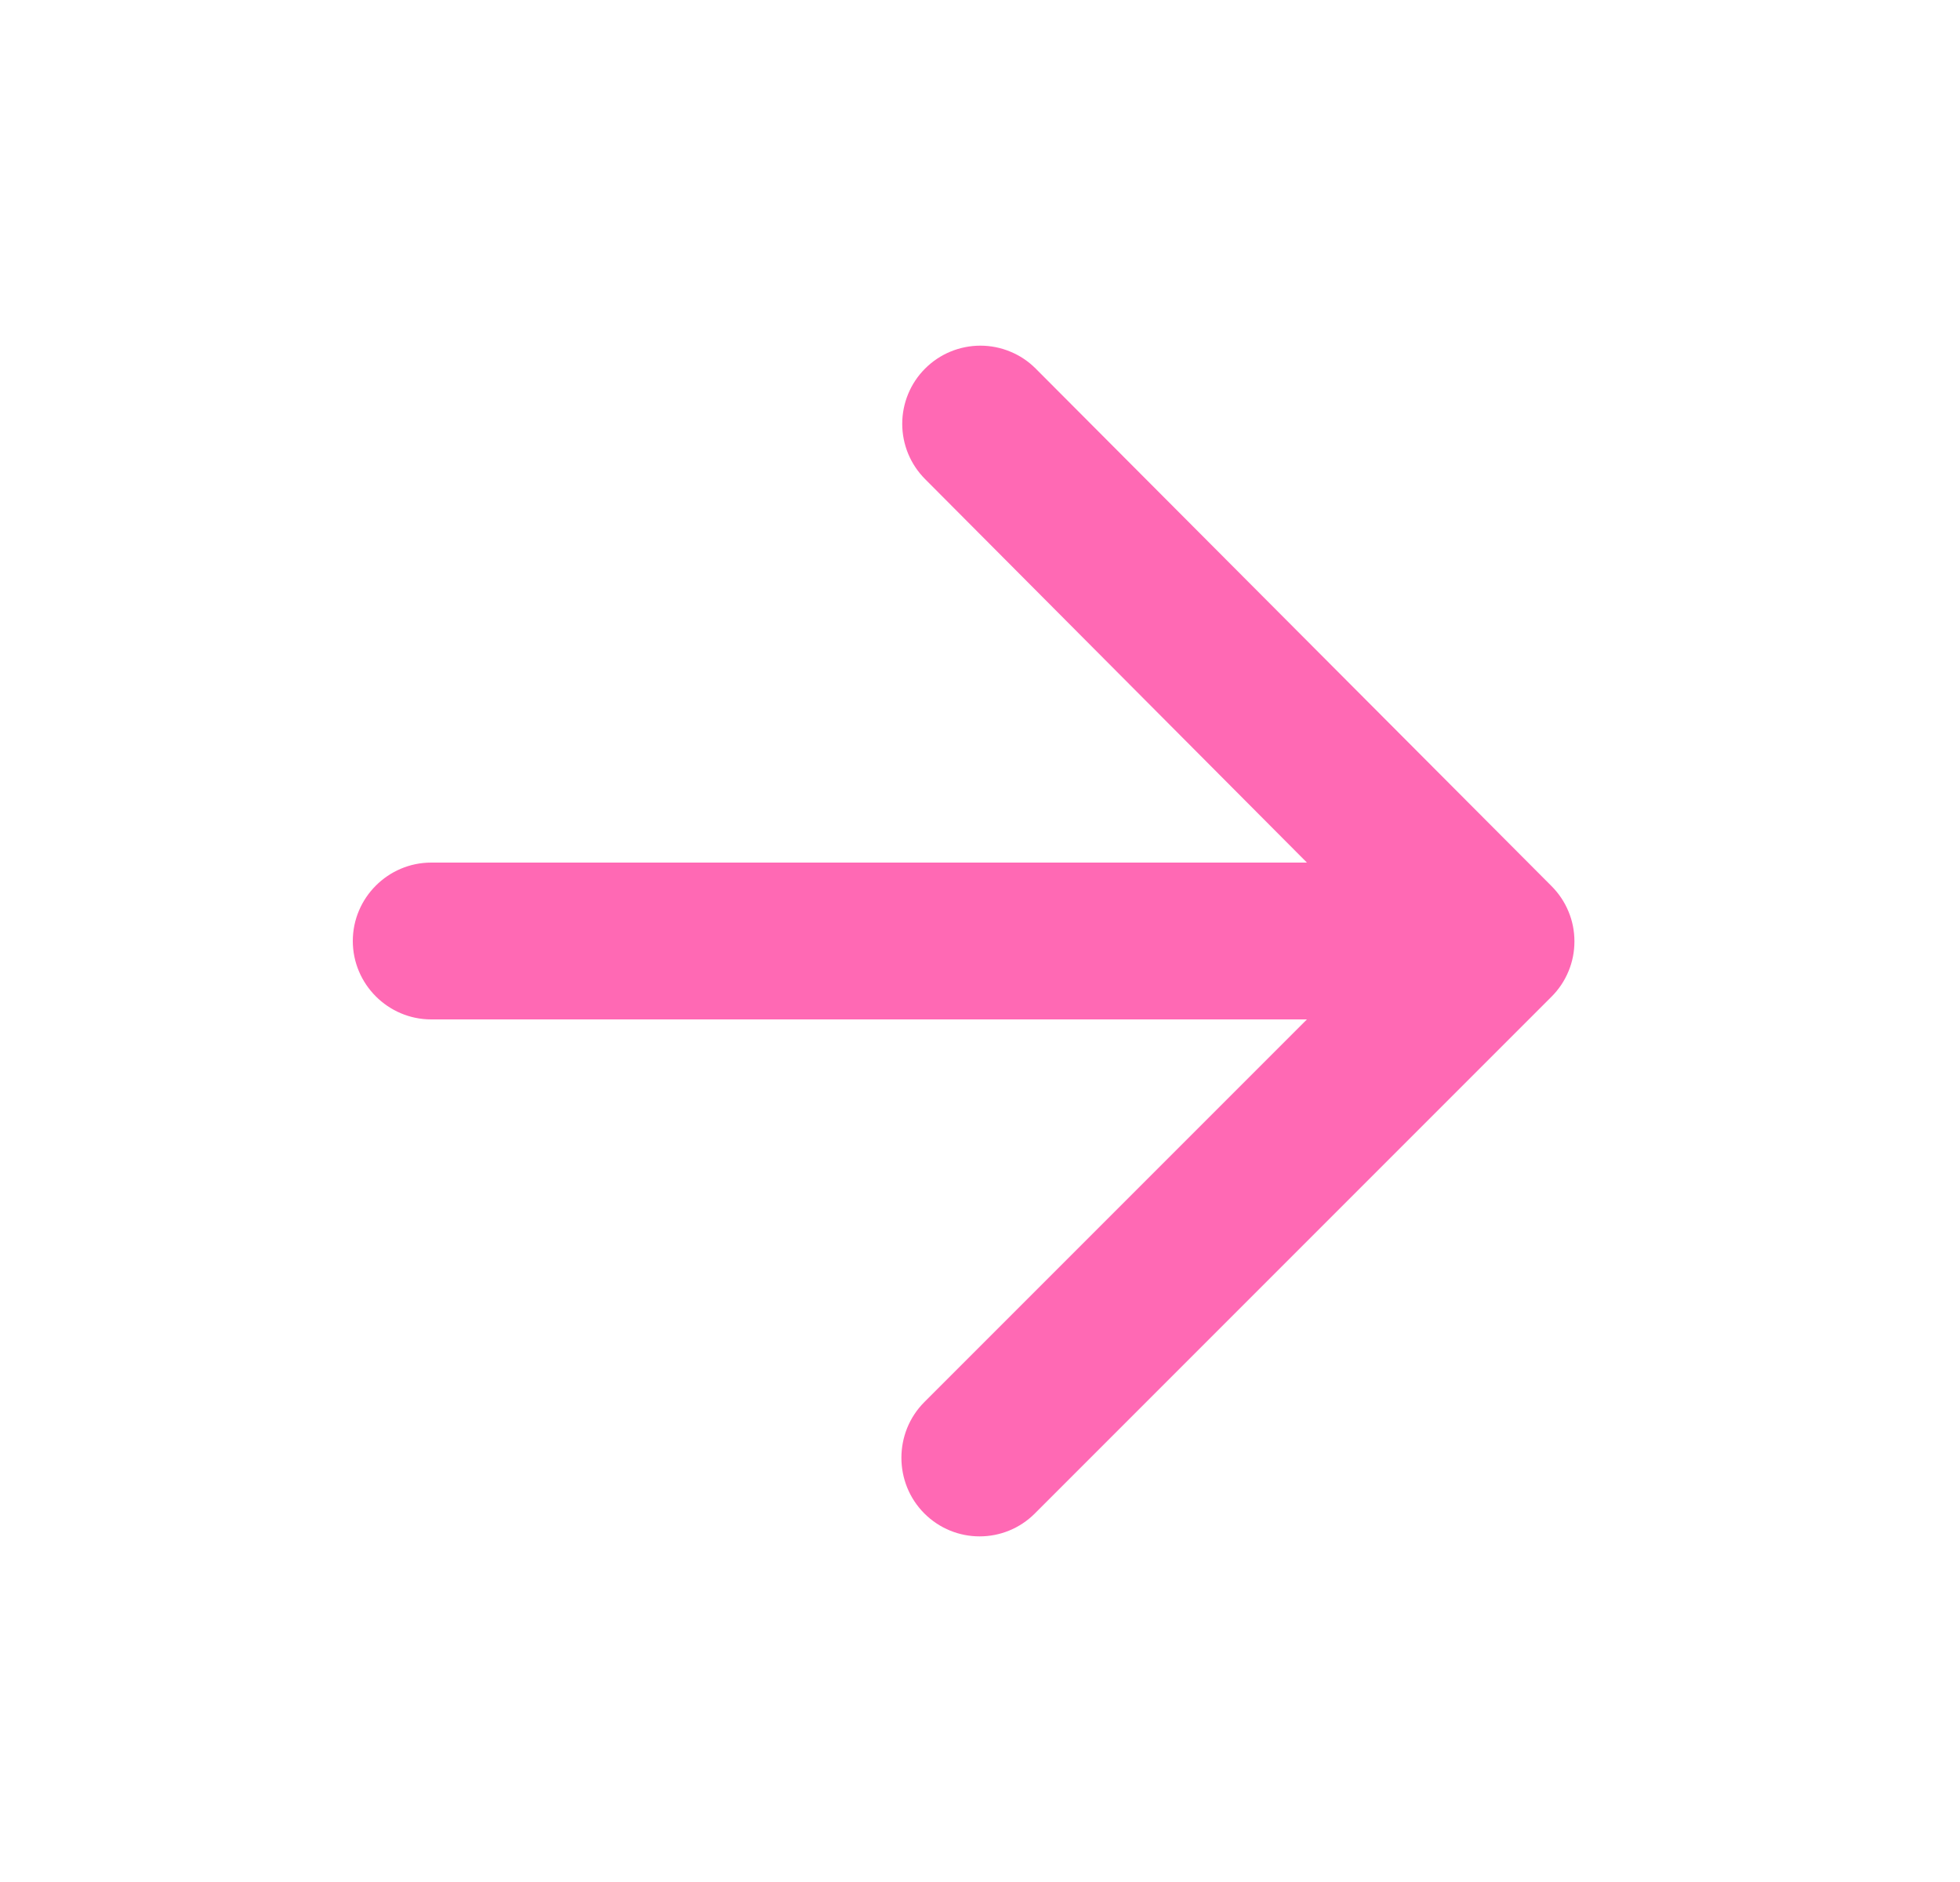 <svg width="25" height="24" viewBox="0 0 25 24" fill="none" xmlns="http://www.w3.org/2000/svg">
<path d="M5.5 13H16.67L11.79 17.88C11.4 18.27 11.4 18.91 11.79 19.3C12.18 19.69 12.81 19.69 13.2 19.3L19.79 12.71C19.883 12.617 19.956 12.508 20.006 12.387C20.057 12.266 20.082 12.136 20.082 12.005C20.082 11.874 20.057 11.744 20.006 11.623C19.956 11.502 19.883 11.393 19.79 11.3L13.21 4.7C13.117 4.607 13.008 4.534 12.886 4.484C12.766 4.434 12.636 4.408 12.505 4.408C12.374 4.408 12.244 4.434 12.123 4.484C12.002 4.534 11.893 4.607 11.8 4.7C11.707 4.793 11.634 4.902 11.584 5.023C11.534 5.144 11.508 5.274 11.508 5.405C11.508 5.536 11.534 5.666 11.584 5.787C11.634 5.907 11.707 6.017 11.8 6.11L16.67 11H5.5C4.95 11 4.5 11.45 4.5 12C4.5 12.55 4.95 13 5.5 13Z" fill="#FF69B4"/>
</svg>
